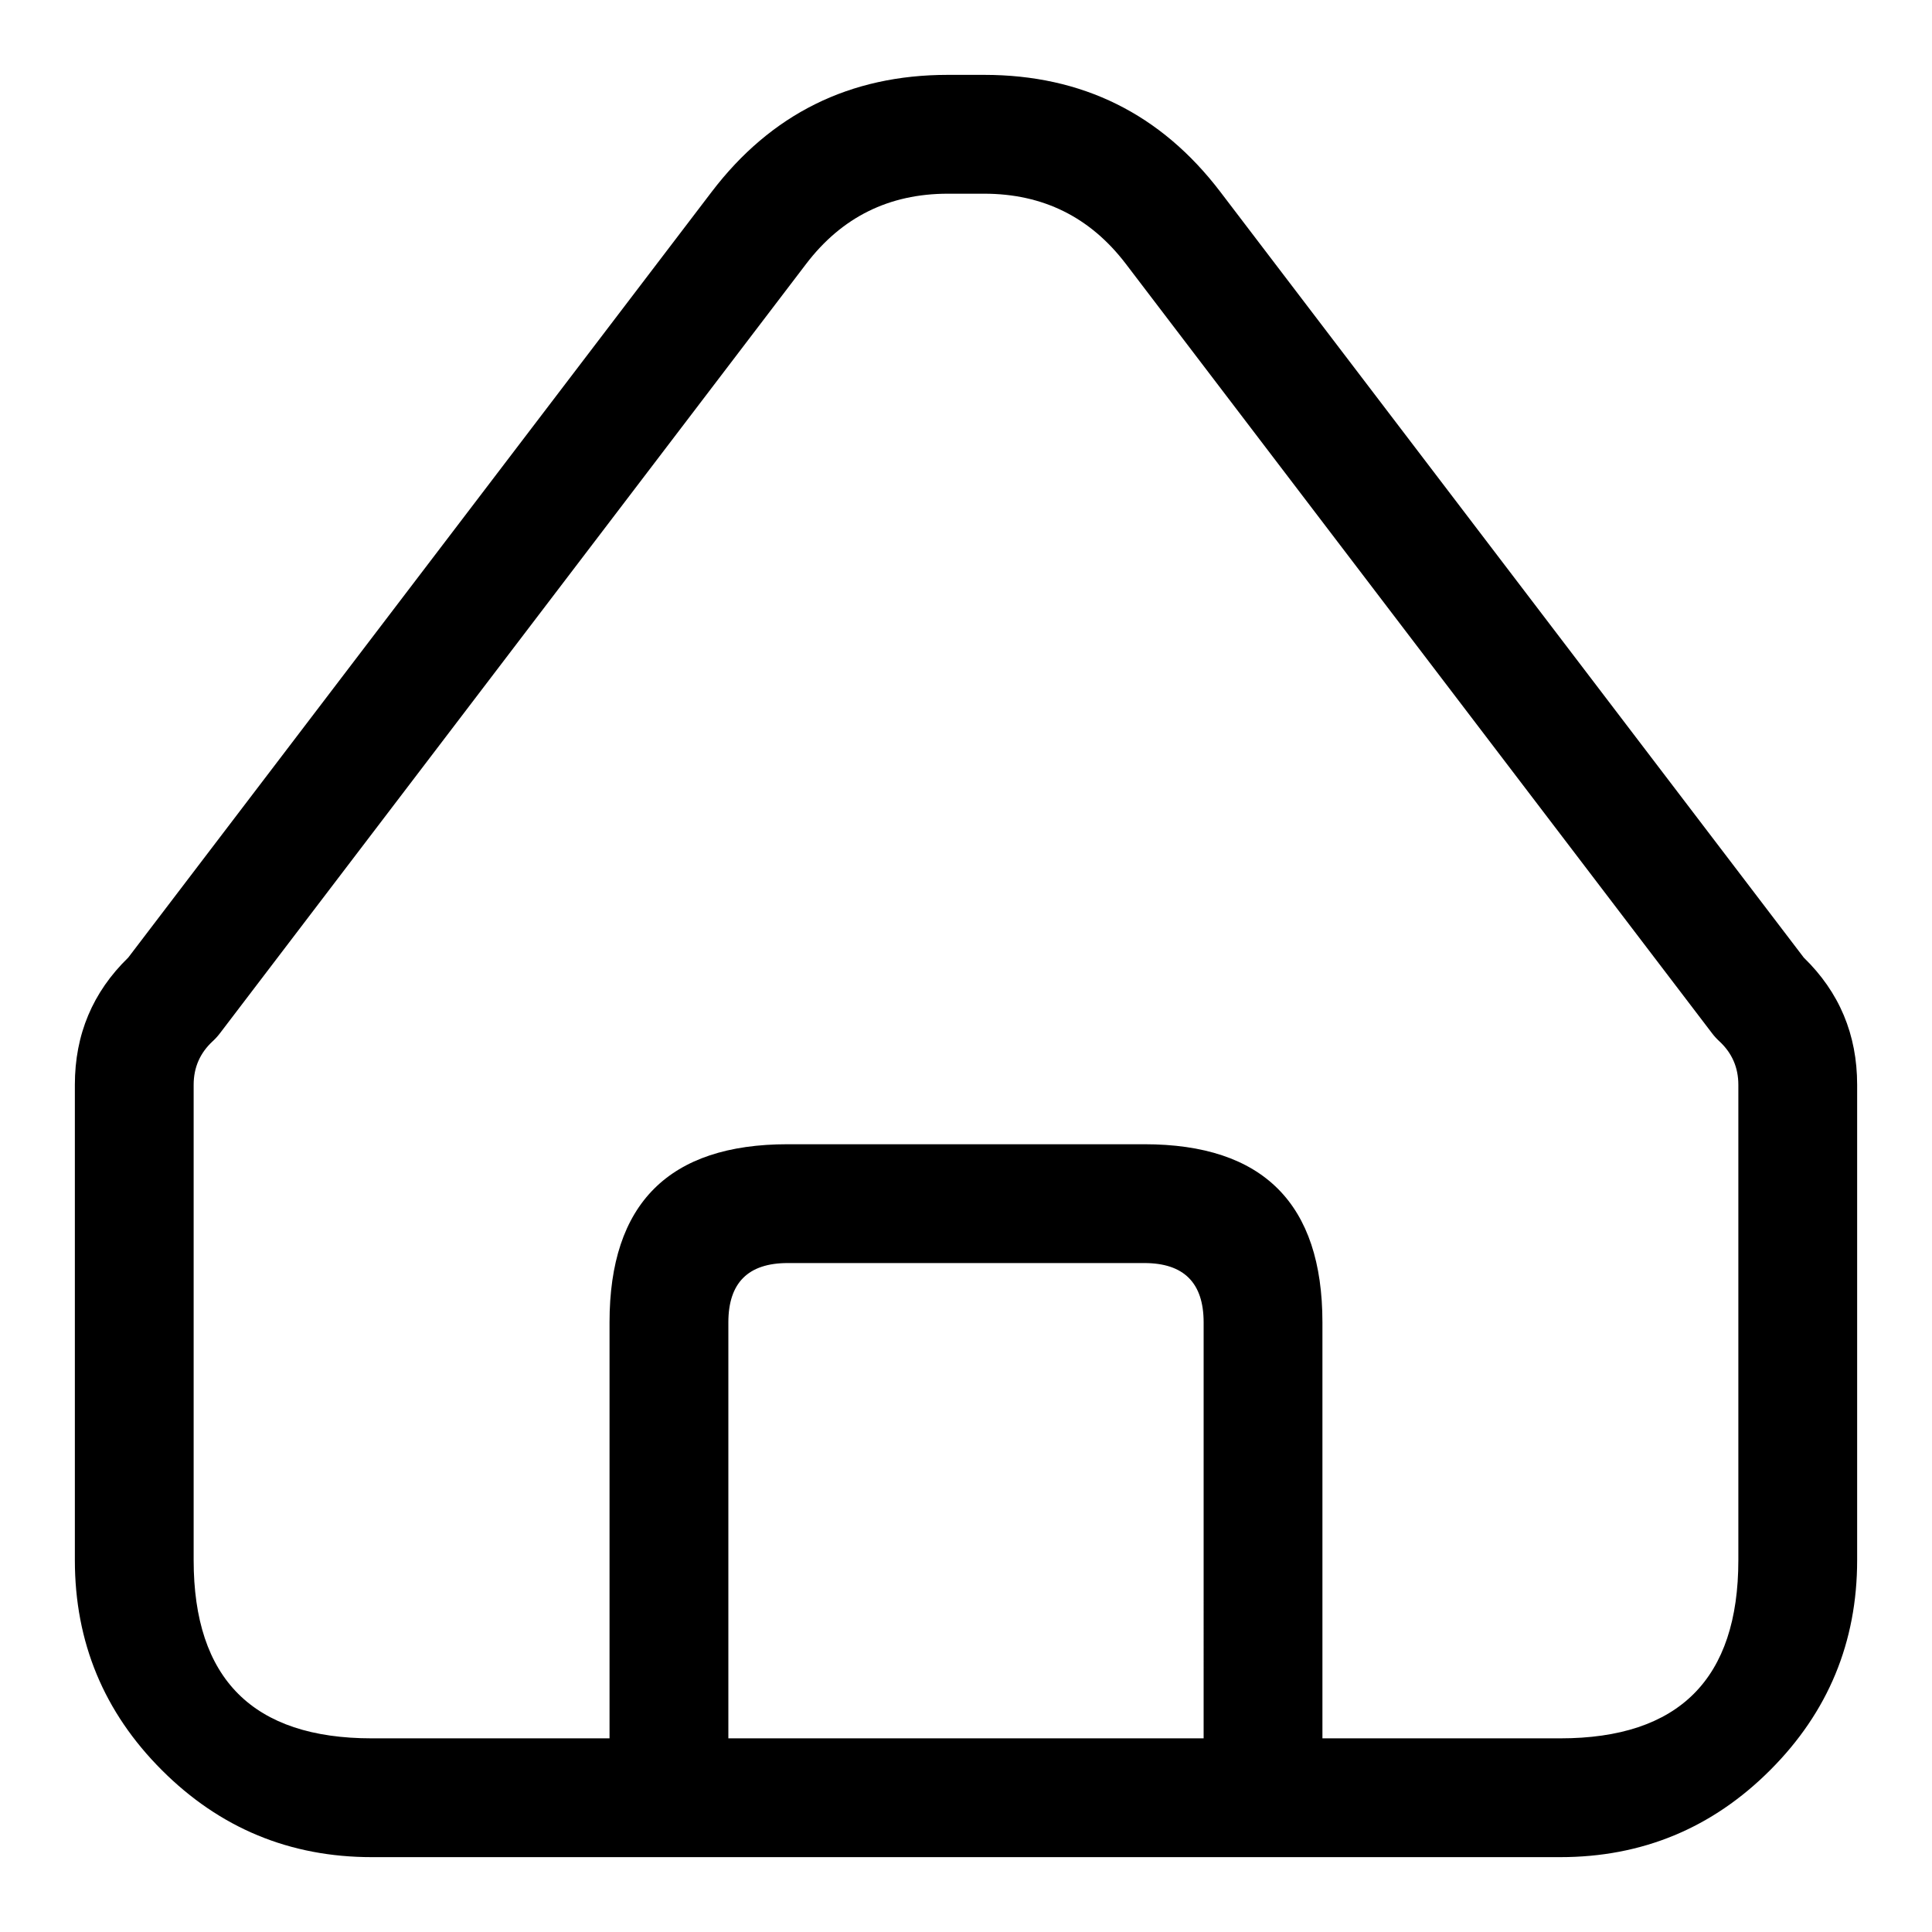 <?xml version="1.0" encoding="UTF-8"?>
<!-- Uploaded to: SVG Repo, www.svgrepo.com, Generator: SVG Repo Mixer Tools -->
<svg fill="#000000" width="800px" height="800px" version="1.1" viewBox="144 144 512 512" xmlns="http://www.w3.org/2000/svg">
 <path d="m404.8 163.84c25.988 0 46.855 10.336 62.605 31.008l154.61 202.92c9.434 9.164 14.148 20.402 14.148 33.707v125.98c0 21.734-7.688 40.285-23.055 55.652-15.367 15.367-33.918 23.055-55.652 23.055h-314.91c-21.734 0-40.285-7.688-55.652-23.055-15.367-15.367-23.055-33.918-23.055-55.652v-125.98c0-13.305 4.719-24.543 14.148-33.707l154.61-202.92c15.75-20.672 36.617-31.008 62.605-31.008zm152.65 440.84h-62.992v-110.23c0-31.477-15.738-47.215-47.215-47.215h-94.496c-31.477 0-47.215 15.738-47.215 47.215v110.23h-62.992c-31.477 0-47.219-15.738-47.219-47.219v-125.98c0-4.602 1.695-8.457 5.078-11.574 0.34-0.312 0.664-0.637 0.973-0.98 0.312-0.34 0.605-0.695 0.887-1.062l155.38-203.93c9.449-12.398 21.969-18.602 37.559-18.602h9.605c15.59 0 28.109 6.203 37.559 18.602l155.38 203.93c0.281 0.367 0.574 0.723 0.887 1.062 0.309 0.344 0.637 0.668 0.973 0.98 3.387 3.117 5.078 6.973 5.078 11.574v125.98c0 31.48-15.738 47.219-47.219 47.219zm-94.477 0h-125.95v-110.23c0-10.484 5.242-15.727 15.727-15.727h94.496c10.484 0 15.73 5.242 15.73 15.727z" fill-rule="evenodd"/>
</svg>